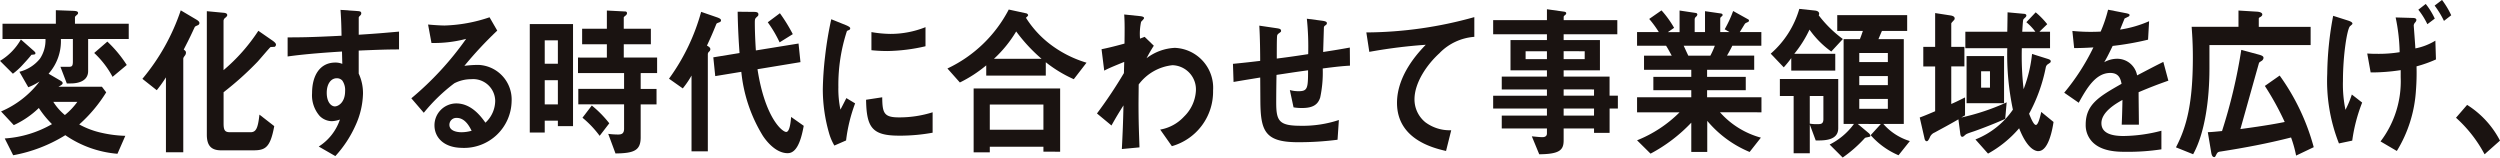 <svg xmlns="http://www.w3.org/2000/svg" width="266.242" height="16.781" viewBox="0 0 266.242 16.781">
  <g id="Group_17" data-name="Group 17" transform="translate(-491.459 -848.245)">
    <path id="Path_180" data-name="Path 180" d="M4.652,471.406c-.3.386-.663.771-.963,1.1a7.265,7.265,0,0,1-1.01.912l-1.372-1.368a6.227,6.227,0,0,0,2.224-2.279l1.372,1.21c.174.158.174.193.174.245,0,.14-.031.14-.426.175m6.042-1.684v3.42c0,.981-.9,1.315-1.862,1.315h-.41l-.678-1.771h.9c.332,0,.426-.088.426-.579v-2.385H7.791a5.22,5.22,0,0,1-1.31,3.7l1.293.754c.079.053.205.122.205.245a.224.224,0,0,1-.079.158,2.579,2.579,0,0,1-.363.227h4.622l.458.6a15.349,15.349,0,0,1-2.872,3.419,8.978,8.978,0,0,0,2.477.912,12.9,12.9,0,0,0,2.43.3l-.836,1.912a11.41,11.41,0,0,1-5.553-1.981A15.928,15.928,0,0,1,2.711,482.1l-.9-1.788a11.574,11.574,0,0,0,5.032-1.526,10.416,10.416,0,0,1-1.4-1.719,9.548,9.548,0,0,1-2.667,1.824l-1.356-1.455a10.132,10.132,0,0,0,4.1-3.192,6.546,6.546,0,0,1-1.2.614l-.946-1.648a4.063,4.063,0,0,0,2.193-1.4,3.549,3.549,0,0,0,.584-2.087H1.575v-1.631h5.68v-1.438l1.893.07c.237.018.474.035.474.228a.21.21,0,0,1-.079.158c-.253.228-.253.228-.253.333v.649h5.727v1.631Zm-3.708,6.7a5.863,5.863,0,0,0,1.231,1.4,7.232,7.232,0,0,0,1.326-1.4Zm6.31-2.666a9.675,9.675,0,0,0-1.956-2.543l1.4-1.21a12.982,12.982,0,0,1,2.067,2.49Z" transform="translate(490.152 382.678)" fill="#1a1311"/>
    <path id="Path_181" data-name="Path 181" d="M35.764,468.265c-.284.123-.316.14-.363.246-.315.666-.426.947-1.152,2.35.142.105.237.175.237.316a.515.515,0,0,1-.079.281c-.173.227-.205.28-.205.421V481.8H32.356v-7.979a13.664,13.664,0,0,1-.978,1.368l-1.53-1.21a22.5,22.5,0,0,0,4.086-7.295l1.688,1c.11.07.3.193.3.351a.248.248,0,0,1-.158.228m8.188,2.3c-.063.017-.379.017-.457.034-.079.036-1.168,1.333-1.4,1.579a33.032,33.032,0,0,1-3.6,3.227v3.314c0,.719.126.947.678.947h2.193c.584,0,.789-.421.947-1.876l1.577,1.227c-.426,2.332-.978,2.578-2.256,2.578H38.241c-1.057,0-1.53-.491-1.53-1.666V466.775l1.673.158c.22.018.5.035.5.263,0,.105-.127.21-.158.245a.471.471,0,0,0-.236.333v5.279a19.2,19.2,0,0,0,3.707-4.191l1.546,1.07c.063.053.331.228.331.4a.269.269,0,0,1-.126.228" transform="translate(476.775 382.662)" fill="#1a1311"/>
    <path id="Path_182" data-name="Path 182" d="M66.526,470.918v2.455a4.925,4.925,0,0,1,.457,2.14,8.583,8.583,0,0,1-.8,3.385,12.144,12.144,0,0,1-2.146,3.261l-1.767-1.017a5.458,5.458,0,0,0,2.256-2.876,2.87,2.87,0,0,1-.852.175,1.873,1.873,0,0,1-1.294-.544,3.344,3.344,0,0,1-.821-2.437c0-1.929.868-3.262,2.477-3.262a1.894,1.894,0,0,1,.742.141l-.032-1.316c-1.4.088-3.786.245-5.79.527v-2.034c1.073,0,2.43,0,5.743-.176-.016-.543-.016-1.472-.111-2.753l1.751.123c.363.018.458.07.458.245,0,.105-.032.158-.142.263s-.126.14-.126.211v1.806c2.193-.14,2.682-.193,4.291-.333V470.8c-1.2,0-2.241.035-4.291.122m-1.751,3.192a.776.776,0,0,0-.584-.246c-.631,0-1.072.614-1.072,1.543,0,1.052.5,1.456.868,1.456.331,0,1.088-.386,1.088-1.631a1.763,1.763,0,0,0-.3-1.122" transform="translate(463.134 382.709)" fill="#1a1311"/>
    <path id="Path_183" data-name="Path 183" d="M89.2,481.978c-1.972,0-2.982-1.1-2.982-2.4a2.329,2.329,0,0,1,2.319-2.332c1.641,0,2.666,1.438,3.108,2.051a3.2,3.2,0,0,0,1.041-2.332,2.352,2.352,0,0,0-2.556-2.3,3.924,3.924,0,0,0-1.8.438,18.5,18.5,0,0,0-3.25,3.139L83.754,476.7a32.894,32.894,0,0,0,5.837-6.33,13.322,13.322,0,0,1-3.692.438l-.363-1.964c.378.036,1.278.105,1.767.105a16.223,16.223,0,0,0,4.78-.877l.82,1.421a41.166,41.166,0,0,0-3.5,3.752,11.3,11.3,0,0,1,1.531-.1,3.693,3.693,0,0,1,3.5,3.875,5.068,5.068,0,0,1-5.238,4.962m-.6-3.192a.731.731,0,0,0-.788.737c0,.613.726.788,1.293.788a4.05,4.05,0,0,0,1.073-.158c-.205-.4-.678-1.368-1.578-1.368" transform="translate(451.511 382.013)" fill="#1a1311"/>
    <path id="Path_184" data-name="Path 184" d="M110.482,479.03v-.579h-1.4v1.262h-1.593V468.158h4.607V479.03Zm0-9.137h-1.4v2.49h1.4Zm0,4.244h-1.4v2.578h1.4Zm8.819-.754v1.684h1.688v1.648H119.3v3.507c0,1.385-.678,1.7-2.682,1.718l-.773-2.086a8.742,8.742,0,0,0,1.041.07c.347,0,.647-.07.647-.614v-2.6h-4.875v-1.648h4.875v-1.684h-4.907v-1.649H115.7v-1.42h-2.635v-1.648H115.7V466.72l1.94.1a.182.182,0,0,1,.205.193.346.346,0,0,1-.158.245c-.158.141-.189.141-.189.228v1.175h2.887v1.648H117.5v1.42h3.55v1.649Zm-4.37,6.681a10.713,10.713,0,0,0-1.83-1.929l.994-1.3a11.725,11.725,0,0,1,1.862,1.894Z" transform="translate(440.389 382.647)" fill="#1a1311"/>
    <path id="Path_185" data-name="Path 185" d="M140.783,468.073c-.268.105-.3.105-.347.21-.378.929-.583,1.4-.994,2.279.19.105.363.211.363.386a.353.353,0,0,1-.142.263.37.37,0,0,0-.126.263v10.346H137.8v-8.067a9.6,9.6,0,0,1-.931,1.368l-1.467-1.034a21.943,21.943,0,0,0,3.423-7.119l1.736.6c.284.105.378.193.378.3,0,.14-.095.175-.158.21m7.257,13.941c-1.309,0-2.335-1.386-2.635-1.842a16.005,16.005,0,0,1-2.3-6.822l-2.777.456-.205-2,2.792-.456c-.094-1.3-.173-2.718-.2-4.4l1.751.018c.394,0,.457.123.457.263,0,.122-.016.14-.19.3-.189.158-.189.281-.189.649s.015,1.455.111,2.893l4.544-.736.205,1.982-4.576.754c.79,5.138,2.619,6.681,3.061,6.681.394,0,.489-1.227.521-1.6l1.341.947c-.331,1.859-.852,2.912-1.7,2.912m-.868-11.8a12.845,12.845,0,0,0-1.262-2.139l1.294-.965a17.859,17.859,0,0,1,1.372,2.228Z" transform="translate(427.304 382.539)" fill="#1a1311"/>
    <path id="Path_186" data-name="Path 186" d="M168.708,481.375l-1.247.544a5.658,5.658,0,0,1-.584-1.385,16.869,16.869,0,0,1-.647-4.612,34.244,34.244,0,0,1,.237-3.455,38.024,38.024,0,0,1,.663-4l1.609.649c.111.053.41.175.41.316a.214.214,0,0,1-.078.158c-.032.018-.237.105-.269.123a18.335,18.335,0,0,0-.915,5.98,10.676,10.676,0,0,0,.221,2.4c.189-.368.284-.543.631-1.228l.931.562a16.922,16.922,0,0,0-.962,3.946m5.648-.508c-2.872,0-3.471-.859-3.519-3.823l1.72-.263c.016,1.666.174,2.14,1.767,2.14a11.68,11.68,0,0,0,3.6-.544v2.175a19.468,19.468,0,0,1-3.566.316m-1.262-9.013c-.126,0-.852,0-1.689-.088v-1.929a12.554,12.554,0,0,0,2.02.193,10.044,10.044,0,0,0,3.739-.719v2.034a19.108,19.108,0,0,1-4.069.509" transform="translate(412.856 381.827)" fill="#1a1311"/>
    <path id="Path_187" data-name="Path 187" d="M204.666,473.939a13.839,13.839,0,0,1-2.982-1.806v1.42h-6.342v-1.087a14.041,14.041,0,0,1-2.808,1.823l-1.325-1.49a14.167,14.167,0,0,0,6.531-6.278l1.846.4a.275.275,0,0,1,.22.193c0,.07-.141.21-.236.281a10.767,10.767,0,0,0,2.492,2.753,12.1,12.1,0,0,0,3.96,2.034Zm-3.234,7.716v-.526h-5.711v.6H194v-6.8h9.213v6.734Zm0-5.015h-5.711v2.683h5.711Zm-2.9-7.786a13.086,13.086,0,0,1-2.366,2.911h5.065a17.617,17.617,0,0,1-2.7-2.911" transform="translate(401.148 382.74)" fill="#1a1311"/>
    <path id="Path_188" data-name="Path 188" d="M229.159,481.54l-1.246-1.771a4.488,4.488,0,0,0,2.54-1.385,4.163,4.163,0,0,0,1.262-2.736,2.578,2.578,0,0,0-2.493-2.735,5.158,5.158,0,0,0-3.6,2.051l-.016,1.6c-.015,2.367.064,3.858.1,5.1l-1.877.176c.095-1.929.126-2.613.173-4.647-.5.789-.788,1.262-1.278,2.14l-1.546-1.28a47.826,47.826,0,0,0,2.871-4.3l.031-1.192c-1.246.509-1.625.666-2.13.929l-.284-2.279c.6-.123,1.231-.264,2.445-.6.015-1.262.032-2.192-.032-3.1l1.688.175c.142.017.426.052.426.21,0,.088-.268.333-.316.4a6.067,6.067,0,0,0-.111,1.788l.489-.193.978.947c-.441.684-.631,1.07-.773,1.333a5.354,5.354,0,0,1,3.014-1.105,4.254,4.254,0,0,1,4.07,4.542,6.033,6.033,0,0,1-4.386,5.927" transform="translate(387.104 382.276)" fill="#1a1311"/>
    <path id="Path_189" data-name="Path 189" d="M258,473.665a12.762,12.762,0,0,1-.268,3.086c-.236.736-.741,1.122-1.925,1.122a4.978,4.978,0,0,1-.915-.07l-.394-1.842a3.411,3.411,0,0,0,.931.123c.962,0,1.01-.316,1.01-2.227-1.673.228-1.941.281-3.361.491-.031,1.754-.031,2.806-.031,2.911,0,2,.284,2.507,2.619,2.507a12.244,12.244,0,0,0,4.054-.614l-.142,2.1a31.954,31.954,0,0,1-4.228.263c-3.55,0-3.976-1.227-3.992-4.489l-.016-2.4c-1.262.21-1.42.228-2.84.473l-.063-1.929c1.246-.123,1.719-.175,2.9-.316,0-.718-.016-2.525-.095-3.752l1.783.263c.332.053.537.07.537.3,0,.088-.031.105-.268.281a.374.374,0,0,0-.158.263c-.016.28-.031.386-.031,2.4.946-.123,1.53-.193,3.345-.473a29.361,29.361,0,0,0-.142-3.771l1.61.211c.52.07.52.175.52.281,0,.088-.032.122-.173.228a.266.266,0,0,0-.142.21l-.079,2.613c.884-.14,1.388-.21,2.84-.473l.016,1.928c-.694.036-1.42.106-2.9.3" transform="translate(374.325 381.874)" fill="#1a1311"/>
    <path id="Path_190" data-name="Path 190" d="M283,471.844c-1.388,1.245-2.7,3.192-2.7,4.945a3.13,3.13,0,0,0,1.167,2.455,4.337,4.337,0,0,0,2.745.842l-.552,2.209c-1.278-.3-5.222-1.21-5.222-5.12,0-3,2.319-5.419,3.061-6.19a54.387,54.387,0,0,0-6.011.754l-.316-2.069a43.239,43.239,0,0,0,11.5-1.631v2.1a5.771,5.771,0,0,0-3.676,1.7" transform="translate(361.798 382.029)" fill="#1a1311"/>
    <path id="Path_191" data-name="Path 191" d="M312.994,477.03v2.595h-1.657v-.473H308.1v1.262c0,1.017-.395,1.473-2.6,1.49l-.788-1.911c.41.035.852.088,1.12.088.252,0,.489-.088.489-.4v-.526h-4.812v-1.368h4.812v-.753h-5.727v-1.368h5.727v-.667h-4.812v-1.368h4.812v-.666H302.44v-3.227h3.881v-.614h-5.727v-1.508h5.727v-1.158l1.862.263c.079.018.189.053.189.158s-.031.123-.173.246a.187.187,0,0,0-.095.158v.333h5.712v1.508H308.1v.614h3.865v3.227H308.1v.666h4.891v2.034h.884v1.368Zm-6.673-6.1h-2.272v.842h2.272Zm4.023,0H308.1v.842h2.241Zm.994,4.068H308.1v.667h3.235Zm0,2.035H308.1v.754h3.235Z" transform="translate(349.882 382.771)" fill="#1a1311"/>
    <path id="Path_192" data-name="Path 192" d="M338.268,477.541a8.971,8.971,0,0,0,4.355,2.7l-1.2,1.525a11.737,11.737,0,0,1-4.512-3.314v3.314h-1.7v-3.121a16.86,16.86,0,0,1-4.339,3.3l-1.436-1.421a13.486,13.486,0,0,0,4.528-2.981h-4.528v-1.6h5.774v-.754h-4.039v-1.42h4.039v-.754h-5.033v-1.508h2.95c-.395-.719-.442-.807-.6-1.052h-3.092V469h2.319a10.905,10.905,0,0,0-1.025-1.4l1.31-.912a10.348,10.348,0,0,1,1.341,1.859l-.663.456h1.246v-2.3l1.751.263a.175.175,0,0,1,.142.157.348.348,0,0,1-.126.228.384.384,0,0,0-.158.281V469h1.1v-2.227l1.7.245c.079.017.174.053.174.158,0,.07-.047.123-.126.175a.272.272,0,0,0-.126.193V469h.994l-.52-.3a12.729,12.729,0,0,0,.9-1.946l1.578.877a.164.164,0,0,1,.11.14.214.214,0,0,1-.1.158,1.328,1.328,0,0,0-.316.158c-.031.035-.473.772-.568.912h2.3v1.455h-3.092c-.205.421-.363.7-.569,1.052h2.9v1.508h-5.017v.754h4.118v1.42h-4.118v.754h5.79v1.6Zm-3.865-7.085c.206.438.221.491.489,1.052h2.351a8.844,8.844,0,0,0,.473-1.052Z" transform="translate(336.365 382.663)" fill="#1a1311"/>
    <path id="Path_193" data-name="Path 193" d="M362.675,470.932a9.815,9.815,0,0,1-2.319-2.333,12.325,12.325,0,0,1-1.625,2.578H363.1v1.788h-4.686v-1.332a11.387,11.387,0,0,1-.8.982l-1.388-1.456a9.98,9.98,0,0,0,3.044-4.769l1.657.175c.142.017.458.07.458.35a.365.365,0,0,1-.047.158,12.461,12.461,0,0,0,2.572,2.525Zm-1.657,9.469-.631-1.7v3.068h-1.72v-6.1H357.2V473.86h6.216V479.1c0,1.316-1.5,1.316-2.4,1.3m.82-4.735h-1.451v2.946a4.17,4.17,0,0,0,.836.052c.315,0,.615,0,.615-.526Zm8,6.313a8.276,8.276,0,0,1-2.966-2.14l1.088-1.192H365.5l1.151.964a.49.49,0,0,1,.189.3c0,.105-.126.105-.252.14a2.442,2.442,0,0,0-.315.071,13.985,13.985,0,0,1-2.383,2.1l-1.388-1.385a7.161,7.161,0,0,0,2.587-2.192h-1.1v-9.031h1.735c.189-.491.189-.508.316-.877h-2.729v-1.683h7.446v1.683h-2.682c-.015,0-.315.736-.378.877h2.7v9.031h-2.177a6.108,6.108,0,0,0,2.823,1.823Zm-1.136-10.89h-3.044v.964H368.7Zm0,2.456h-3.044v.964H368.7Zm0,2.437h-3.044v1.052H368.7Z" transform="translate(323.809 382.801)" fill="#1a1311"/>
    <path id="Path_194" data-name="Path 194" d="M395.2,478.428c-1.436.648-3.045,1.227-3.3,1.315-.741.246-.82.281-.962.4-.205.175-.22.193-.316.193-.142,0-.189-.193-.205-.316l-.2-1.543c-1.247.719-1.641.912-2.524,1.4a.933.933,0,0,0-.537.562c-.142.28-.206.368-.316.368-.158,0-.221-.21-.237-.316l-.505-2.209c.378-.141.568-.211,1.641-.667v-4.77h-1.262v-2.086h1.262v-3.6l1.7.263c.063.018.378.07.378.3a.258.258,0,0,1-.094.21c-.237.263-.268.281-.268.369v2.455h1.4v2.086h-1.4v4c.41-.175.773-.351,1.467-.7v1.911c-.174.106-.221.123-.395.229a23.994,23.994,0,0,0,4.828-1.614Zm3.534,3.437c-.347,0-1.2-.263-2.051-2.438a11.958,11.958,0,0,1-3.313,2.7l-1.341-1.508a8.734,8.734,0,0,0,3.991-3.175,28.189,28.189,0,0,1-.6-6.541h-4.465v-1.753h4.465c.016-.6.031-2.052.031-2.07l1.736.158c.079,0,.268.035.268.175a.286.286,0,0,1-.094.193c-.127.123-.221.193-.237.263-.047.123-.094,1.07-.11,1.281h1.4a5.655,5.655,0,0,0-.963-1.017l.995-1.052a8.507,8.507,0,0,1,1.23,1.263l-.836.807h1.135V470.9H396.97a31.105,31.105,0,0,0,.189,4.366,14.542,14.542,0,0,0,.9-3.752l1.673.526c.284.088.316.175.316.245,0,.123-.032.14-.268.3a.516.516,0,0,0-.253.333,17.3,17.3,0,0,1-1.783,4.963c.126.3.457,1.192.726,1.192.252,0,.473-.947.568-1.385l1.309,1.07c-.11.736-.52,3.1-1.609,3.1m-7.652-10.118h3.992v5.015h-3.992Zm2.493,1.614h-.946v1.753h.946Z" transform="translate(309.807 382.477)" fill="#1a1311"/>
    <path id="Path_195" data-name="Path 195" d="M422.978,475.34c0,.684.032,2.858.032,3.455h-1.83c.047-1,.063-1.859.079-2.631-.6.333-2.241,1.245-2.241,2.473,0,1.14,1.215,1.368,2.366,1.368a16.514,16.514,0,0,0,4.023-.561v1.981a23.53,23.53,0,0,1-3.755.263c-.884,0-2.714,0-3.708-1.175a2.565,2.565,0,0,1-.6-1.718c0-2.175,1.452-3,3.819-4.349-.1-.526-.284-1.157-1.2-1.157-1.546,0-2.493,1.6-3.361,3.174l-1.546-1.07a23.42,23.42,0,0,0,3.108-4.823c-.9.053-1.388.07-2.05.07l-.189-1.824a19.954,19.954,0,0,0,3.013.07,14.593,14.593,0,0,0,.789-2.332l1.972.385c.048.018.315.053.315.176,0,.105-.063.157-.157.193-.031.018-.347.175-.363.175-.015.018-.41,1-.489,1.192a12.245,12.245,0,0,0,3.092-.895l-.111,1.965a30.327,30.327,0,0,1-3.77.666c-.5,1.034-.631,1.28-.9,1.736a2.817,2.817,0,0,1,1.357-.368,2.155,2.155,0,0,1,2.145,1.771c1.846-.965,2.051-1.07,2.793-1.438l.537,2c-1.246.439-2,.736-3.171,1.228" transform="translate(296.235 382.724)" fill="#1a1311"/>
    <path id="Path_196" data-name="Path 196" d="M441.018,470.4v2.507c0,3.244-.473,6.839-1.736,9.118l-1.83-.736c1.137-2.175,1.8-4.682,1.8-9.592,0-1.7-.1-2.736-.127-3.245h4.986V466.72l2,.122c.221.018.536.088.536.3,0,.14-.126.21-.2.263-.111.053-.174.1-.174.175v.876h5.522V470.4Zm9.23,11.767a12.916,12.916,0,0,0-.537-1.929c-2.461.632-4.954,1.1-7.462,1.491-.252.035-.347.052-.473.28-.142.281-.158.316-.253.316-.252,0-.3-.4-.331-.579l-.347-2.069c.331-.018.457-.018,1.514-.123a56.477,56.477,0,0,0,2.051-8.645l1.878.508c.379.105.489.193.489.351a.426.426,0,0,1-.205.315c-.221.141-.252.158-.284.246-.552,1.946-1.42,5.068-1.972,7.014,2.761-.368,4.023-.614,4.718-.754a30.05,30.05,0,0,0-2.115-3.84l1.578-1.105a23.468,23.468,0,0,1,3.628,7.628Z" transform="translate(285.739 382.647)" fill="#1a1311"/>
    <path id="Path_197" data-name="Path 197" d="M470.442,479.583l-1.42.3a18.093,18.093,0,0,1-1.246-7.435,34.682,34.682,0,0,1,.631-6.155L470,466.8c.158.053.458.157.458.315,0,.071-.031.088-.252.281-.316.281-.757,3.1-.757,5.822a13.364,13.364,0,0,0,.268,3.086,10.359,10.359,0,0,0,.678-1.631l1.1.859a17.342,17.342,0,0,0-1.057,4.051m6.847-7.909a24,24,0,0,1-.063,2.56,13.984,13.984,0,0,1-2.035,6.453l-1.735-1.017a10.584,10.584,0,0,0,2.146-6.839v-.754a20.444,20.444,0,0,1-3.2.245l-.363-2.016c.537.035.773.035,1.1.035a13.925,13.925,0,0,0,2.351-.175,19.462,19.462,0,0,0-.426-3.7l1.8.052c.158,0,.411.018.411.228a.517.517,0,0,1-.126.246.543.543,0,0,0-.158.316c0,.07.158,2.069.174,2.455a6.471,6.471,0,0,0,2.13-.825l.063,2a13.662,13.662,0,0,1-2.067.736m1.152-4.489a8.1,8.1,0,0,0-.963-1.543l.79-.614a7.9,7.9,0,0,1,.962,1.56Zm1.767-.351a9.6,9.6,0,0,0-.994-1.631l.788-.6a8.889,8.889,0,0,1,.979,1.631Z" transform="translate(271.527 383.637)" fill="#1a1311"/>
    <path id="Path_198" data-name="Path 198" d="M494.768,485.631a9.812,9.812,0,0,1,3.5,3.805l-1.641,1.455A14.1,14.1,0,0,0,493.584,487Z" transform="translate(259.431 373.784)" fill="#1a1311"/>
  </g>
</svg>
